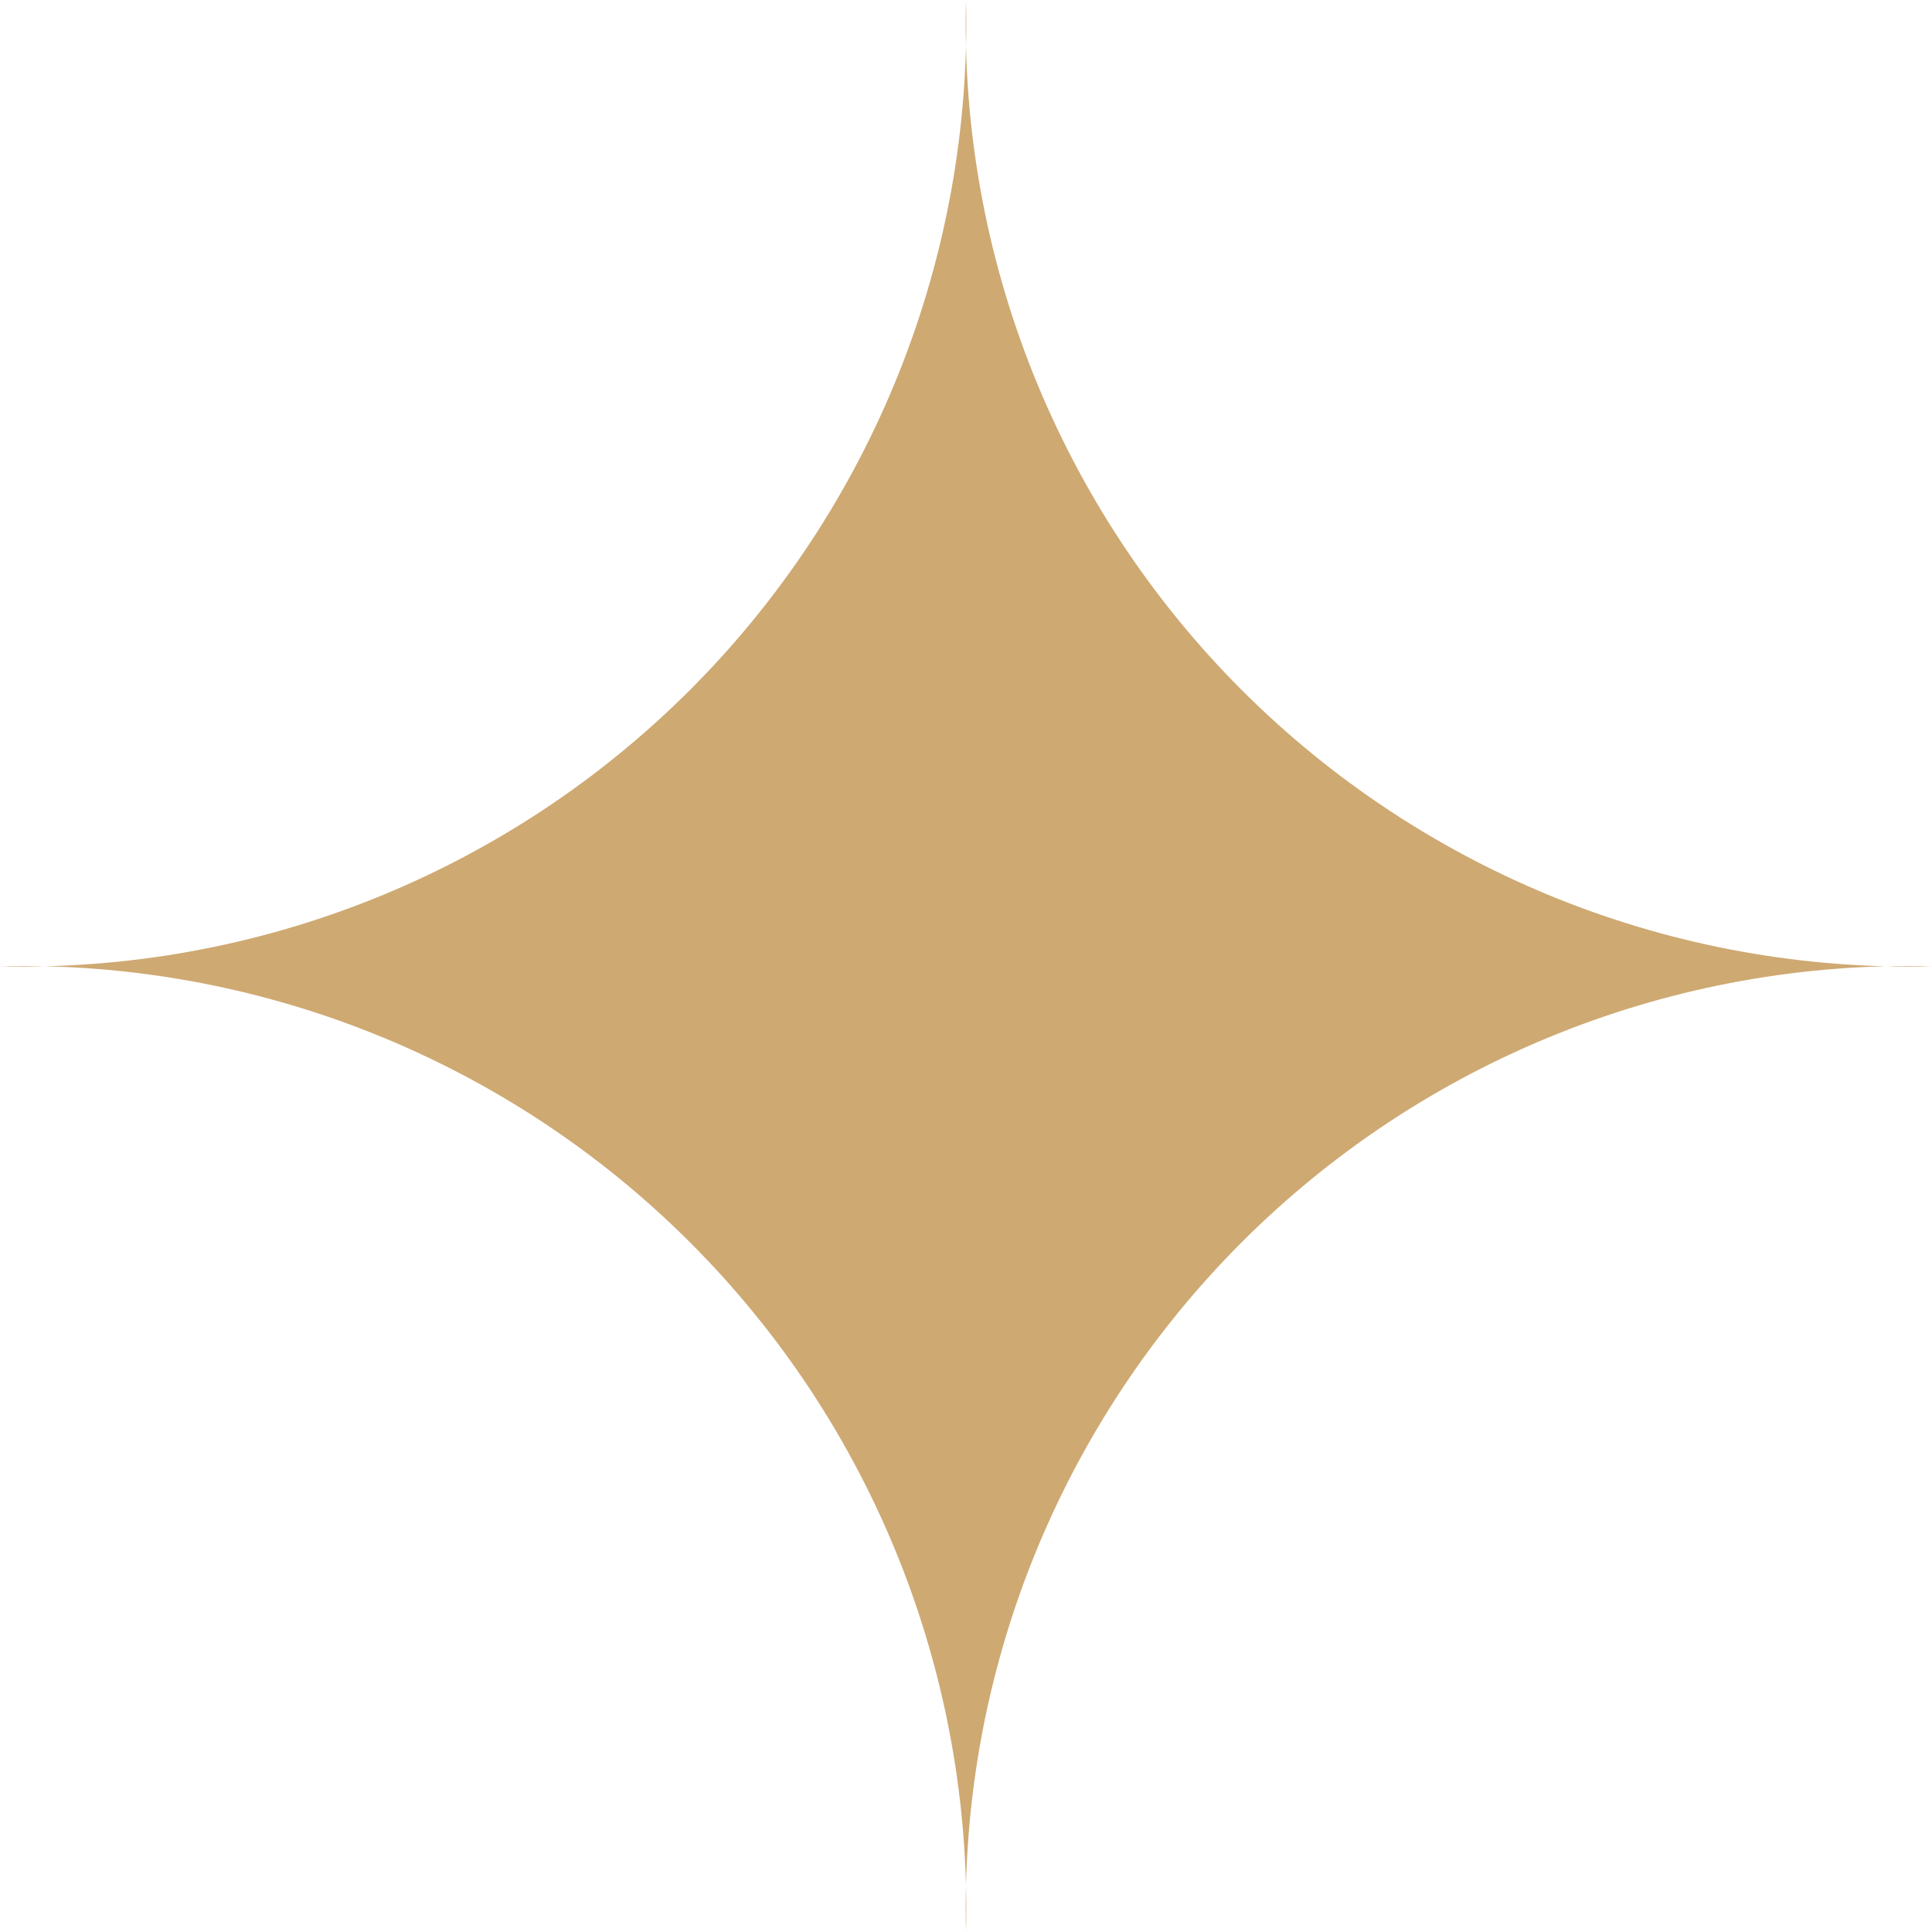 <?xml version="1.0" encoding="UTF-8"?> <svg xmlns="http://www.w3.org/2000/svg" width="20" height="20" viewBox="0 0 20 20" fill="none"><path d="M10 20C9.967 18.678 10.203 17.363 10.694 16.136C11.185 14.908 11.921 13.793 12.856 12.858C13.791 11.923 14.906 11.188 16.135 10.697C17.363 10.206 18.678 9.97 20 10.003C18.677 10.035 17.362 9.798 16.134 9.307C14.906 8.815 13.791 8.08 12.855 7.144C11.92 6.209 11.185 5.093 10.694 3.865C10.203 2.637 9.967 1.322 10 0C10.032 1.322 9.795 2.636 9.304 3.864C8.813 5.092 8.078 6.207 7.143 7.142C6.208 8.078 5.093 8.813 3.865 9.305C2.637 9.797 1.322 10.034 0 10.003C1.322 9.971 2.637 10.208 3.864 10.699C5.092 11.19 6.207 11.925 7.142 12.86C8.077 13.794 8.813 14.909 9.304 16.137C9.795 17.364 10.032 18.678 10 20Z" fill="#CEA972"></path></svg> 